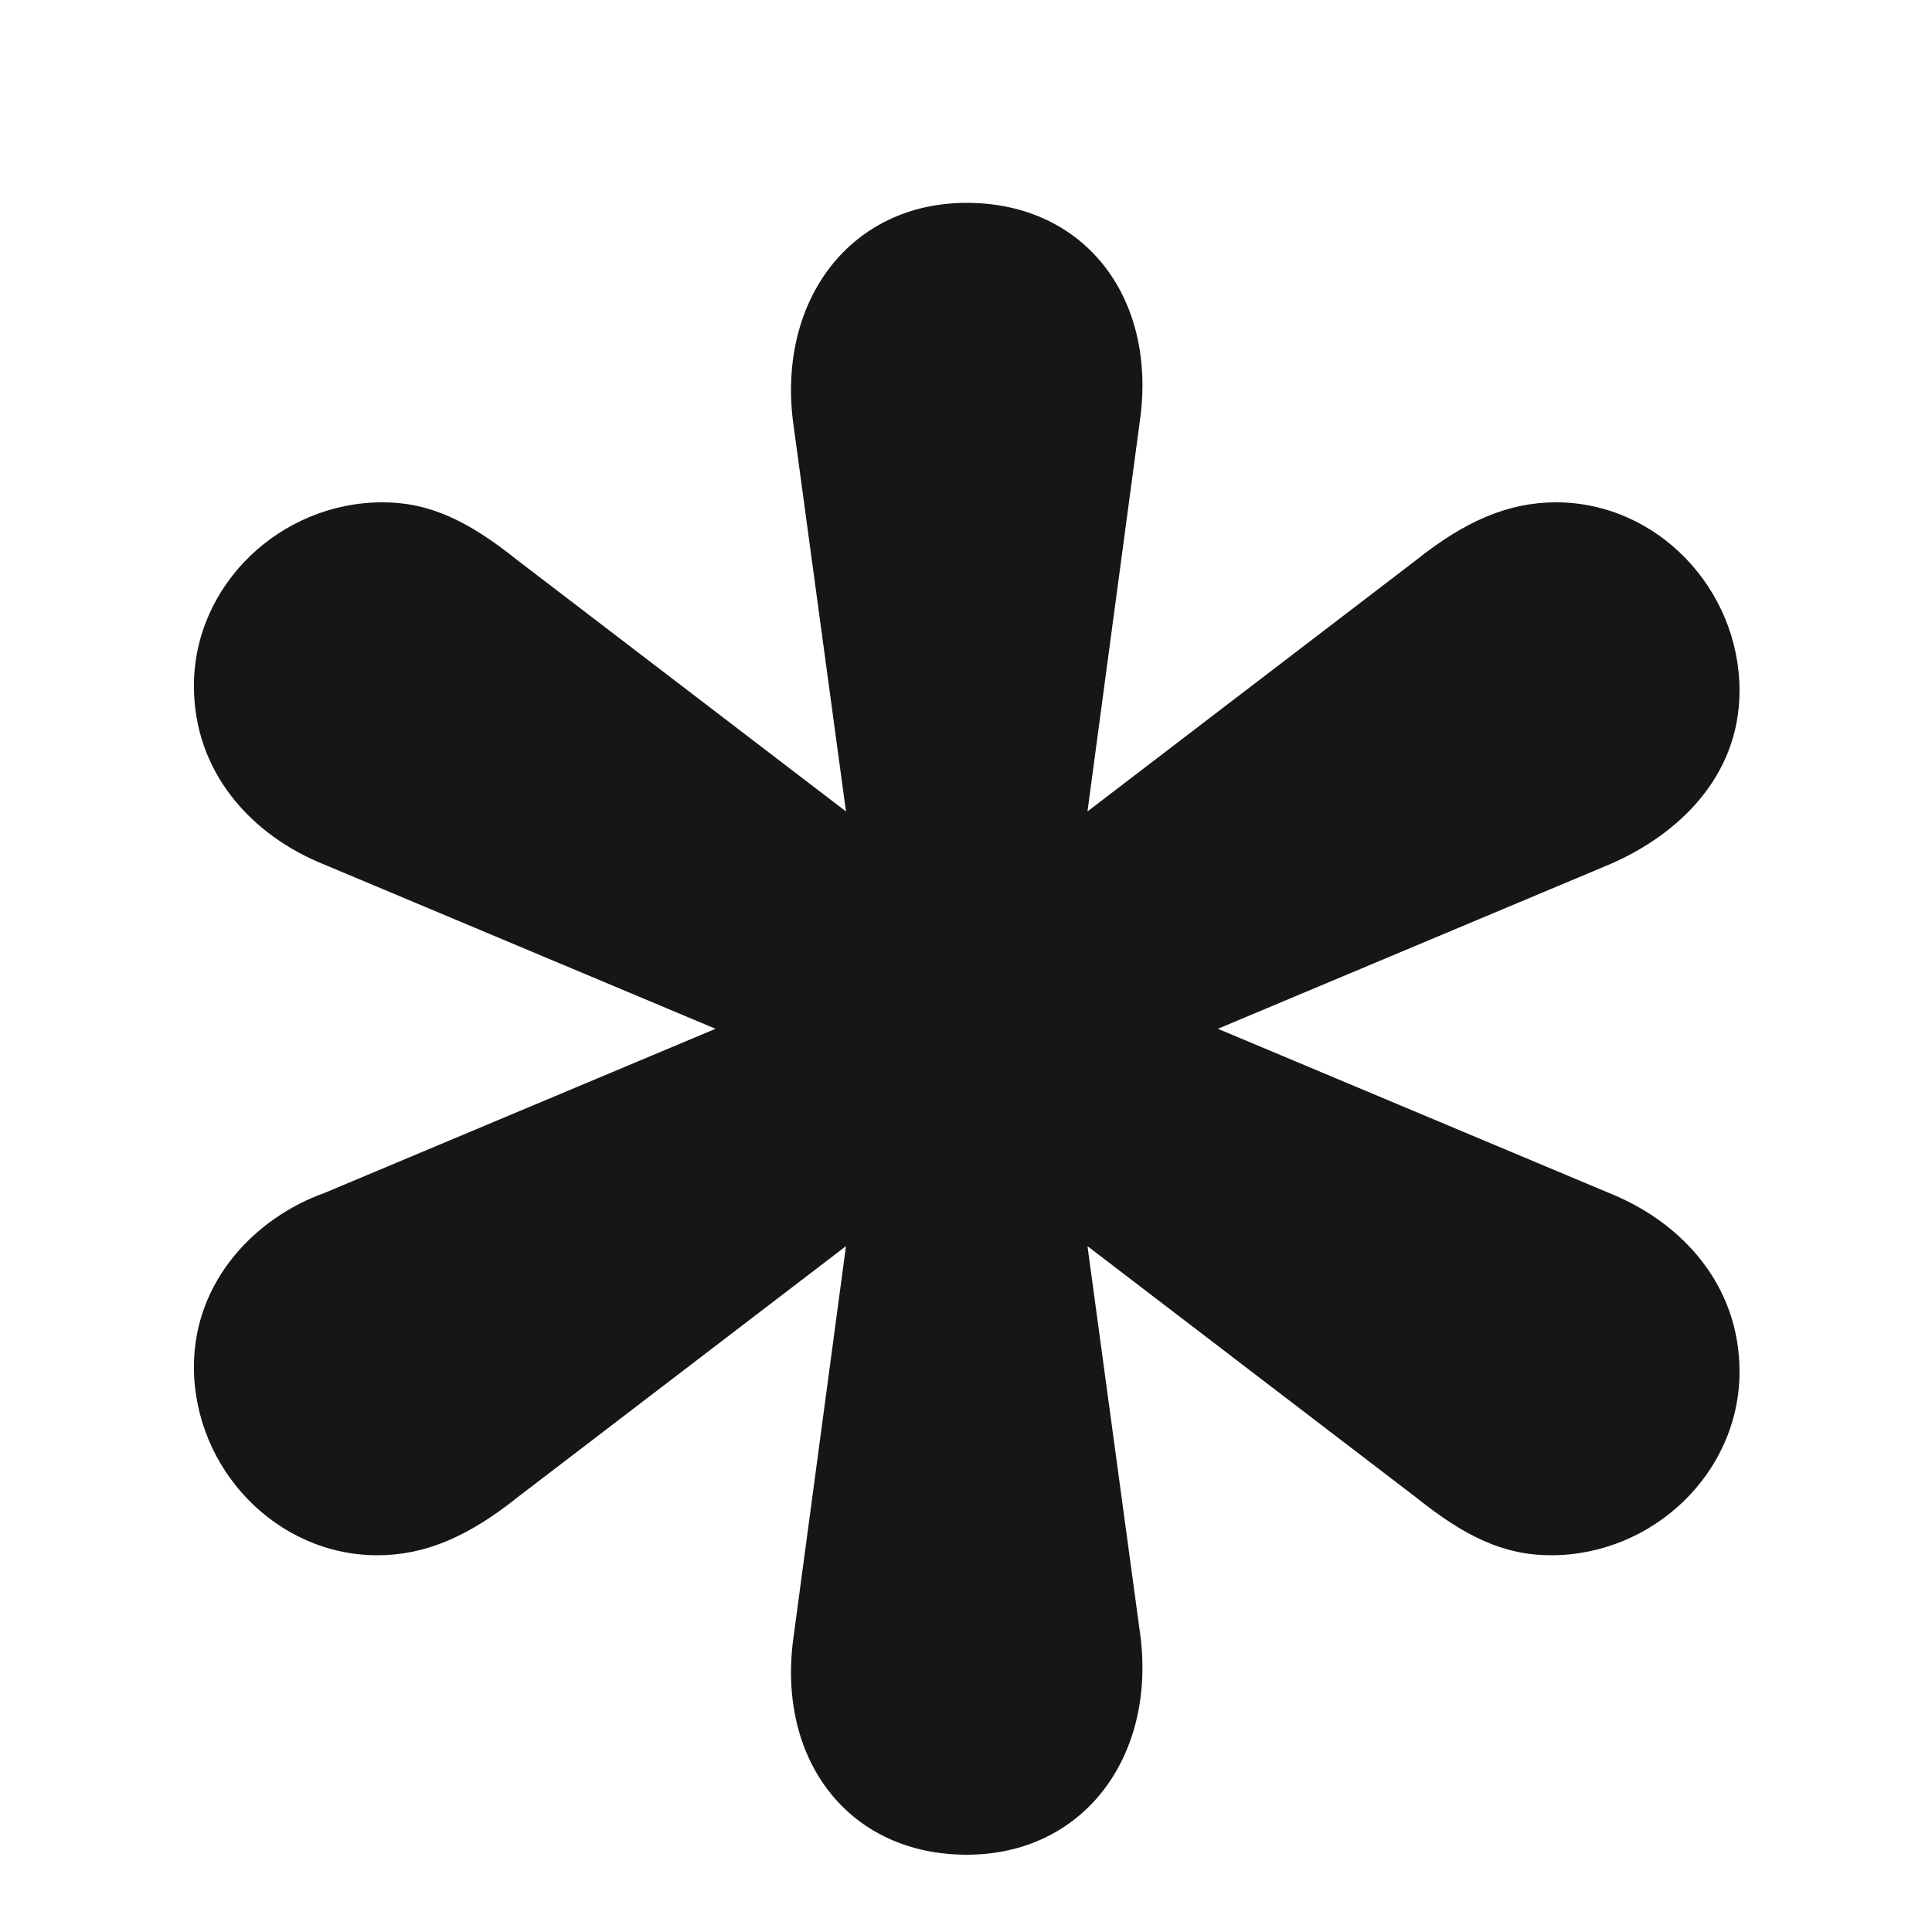 <svg width="8" height="8" viewBox="0 0 8 8" fill="none" xmlns="http://www.w3.org/2000/svg">
<path d="M3.283 6.8L3.503 5.16L2.143 6.2C1.943 6.36 1.763 6.44 1.563 6.44C1.143 6.44 0.803 6.08 0.803 5.66C0.803 5.3 1.063 5.04 1.343 4.94L2.963 4.26L1.343 3.58C1.043 3.46 0.803 3.2 0.803 2.84C0.803 2.42 1.163 2.08 1.583 2.08C1.783 2.08 1.943 2.16 2.143 2.32L3.503 3.36L3.283 1.74C3.223 1.24 3.523 0.84 4.003 0.84C4.483 0.84 4.783 1.22 4.723 1.72L4.503 3.36L5.863 2.32C6.063 2.16 6.243 2.08 6.443 2.08C6.863 2.08 7.203 2.44 7.203 2.86C7.203 3.22 6.943 3.46 6.663 3.58L5.043 4.26L6.663 4.94C6.963 5.06 7.203 5.32 7.203 5.68C7.203 6.1 6.843 6.44 6.423 6.44C6.223 6.44 6.063 6.36 5.863 6.2L4.503 5.16L4.723 6.78C4.783 7.28 4.483 7.68 4.003 7.68C3.523 7.68 3.223 7.3 3.283 6.8Z" fill="#161618"/>
</svg>
